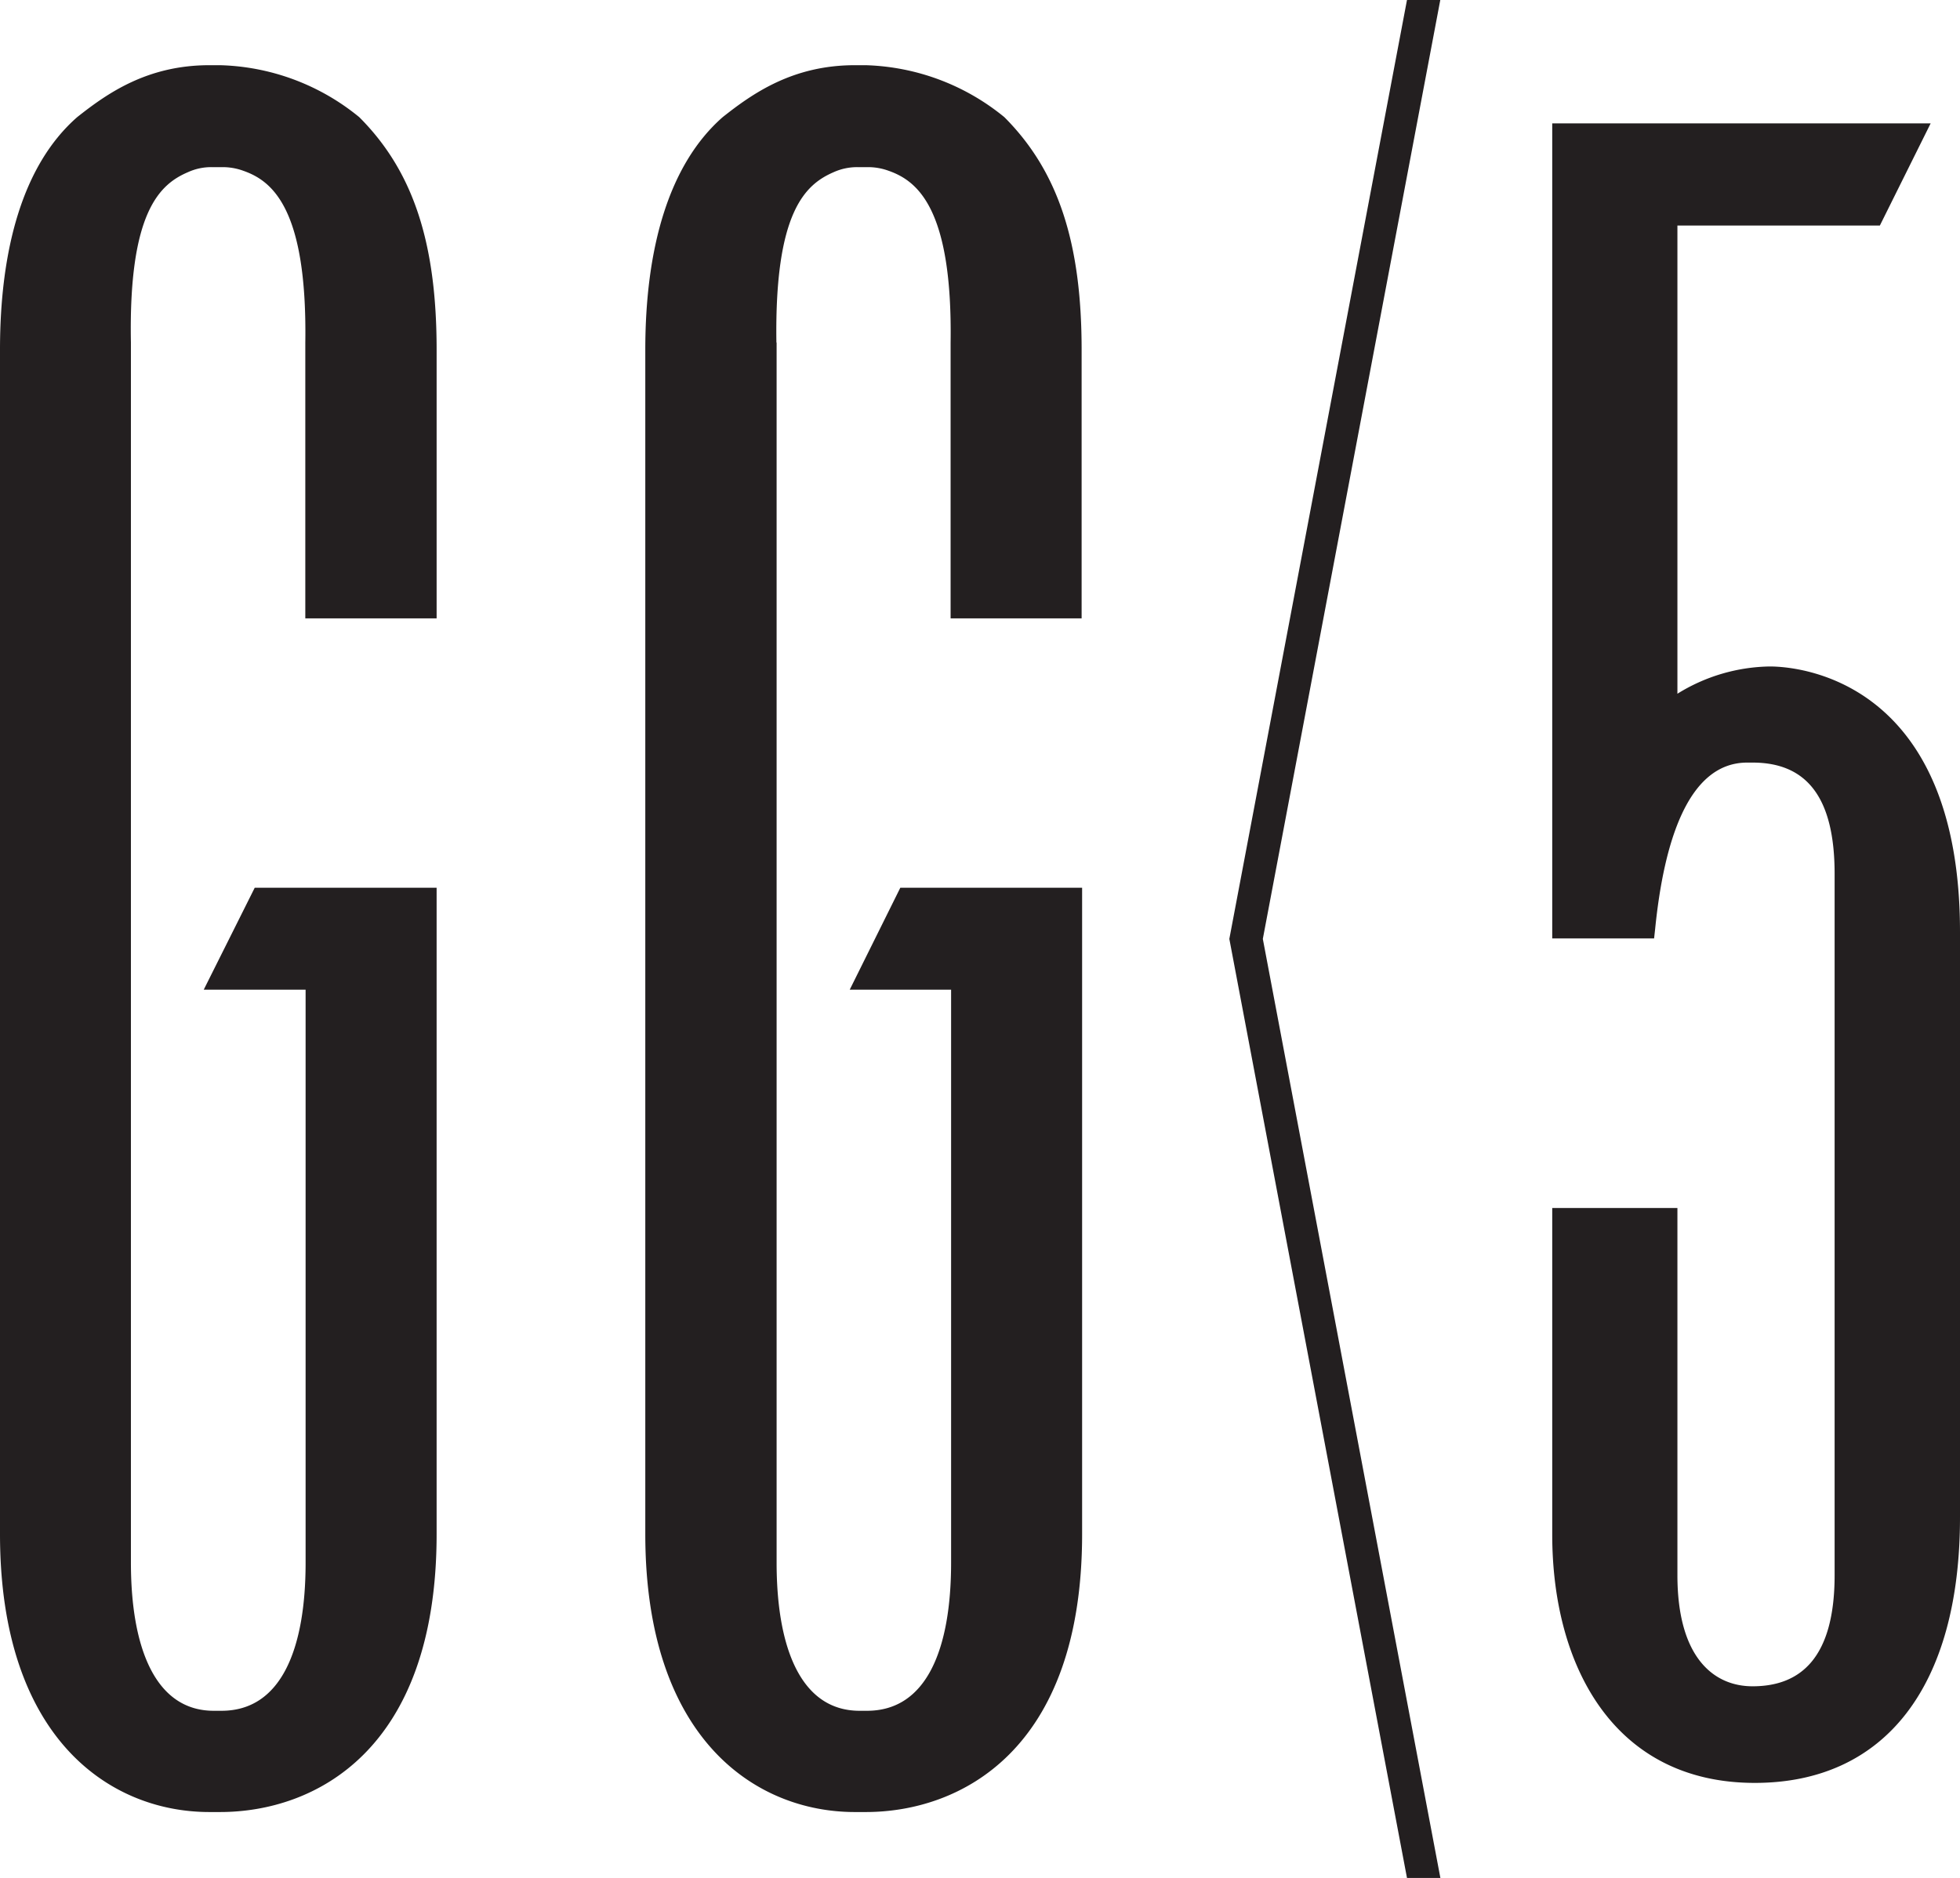 <svg xmlns="http://www.w3.org/2000/svg" viewBox="0 0 198.37 190.11"><defs><style>.cls-1{fill:#231f20;}</style></defs><title>Asset 1</title><g id="Layer_2" data-name="Layer 2"><g id="Layer_1-2" data-name="Layer 1"><path class="cls-1" d="M157.1,12.49V95h10.31l.11-1c.87-8.61,3.27-16.8,9.31-16.8h.55c5.51,0,8.3,3.57,8.3,11.26v71c0,8.39-3.46,11.25-8.3,11.25-3.94,0-7.61-2.91-7.61-11.25V122.29H157.1v33.06c0,13.36,6.28,25.14,20.5,25.14,13.15,0,20.77-9.74,20.77-26.9V94.36c0-24.9-15.55-26.89-19.26-26.89a18.19,18.19,0,0,0-9.34,2.76V22.83h20.49l5.14-10.34Z"/><path class="cls-1" d="M78.58,34.68c-.2-13.21,2.92-16,5.77-17.24a5.77,5.77,0,0,1,2.45-.52h1.14a6.09,6.09,0,0,1,2,.37c2.83,1,6.47,3.68,6.27,17.39V62.6h13.26V35.41c0-10.84-2.37-18.09-7.82-23.55A23.18,23.18,0,0,0,87.62,6.6h-1.1c-6.26,0-10.3,2.82-13.38,5.26-5.5,4.83-7.83,13.37-7.83,23.55V155.3c0,20.73,11.16,28.14,21.21,28.14h1.1c9.52,0,21.9-6.17,21.9-28.14V89.87H91.12L86,100.19H96.26v58c0,8.69-2.44,15-8.51,15H87c-5.9,0-8.4-6.28-8.4-15V34.68Z"/><path class="cls-1" d="M13.25,34.68C13,21.47,16.18,18.65,19,17.44a5.67,5.67,0,0,1,2.42-.52h1.16a6.09,6.09,0,0,1,2.05.37c2.84,1,6.47,3.68,6.27,17.39V62.6H44.19V35.41c0-10.84-2.37-18.09-7.83-23.55A23.16,23.16,0,0,0,22.27,6.6H21.19c-6.27,0-10.3,2.82-13.38,5.26C2.3,16.69,0,25.23,0,35.41V155.3C0,176,11.14,183.44,21.19,183.44h1.08c9.55,0,21.92-6.17,21.92-28.14V89.87H25.78l-5.16,10.32H30.93v58c0,8.69-2.44,15-8.51,15h-.79c-5.87,0-8.38-6.28-8.38-15V34.68Z"/><polygon class="cls-1" points="142.4 0 124.42 95.05 142.4 190.11 145.78 190.11 127.81 95.05 145.77 0 142.82 0 142.4 0"/></g></g></svg>